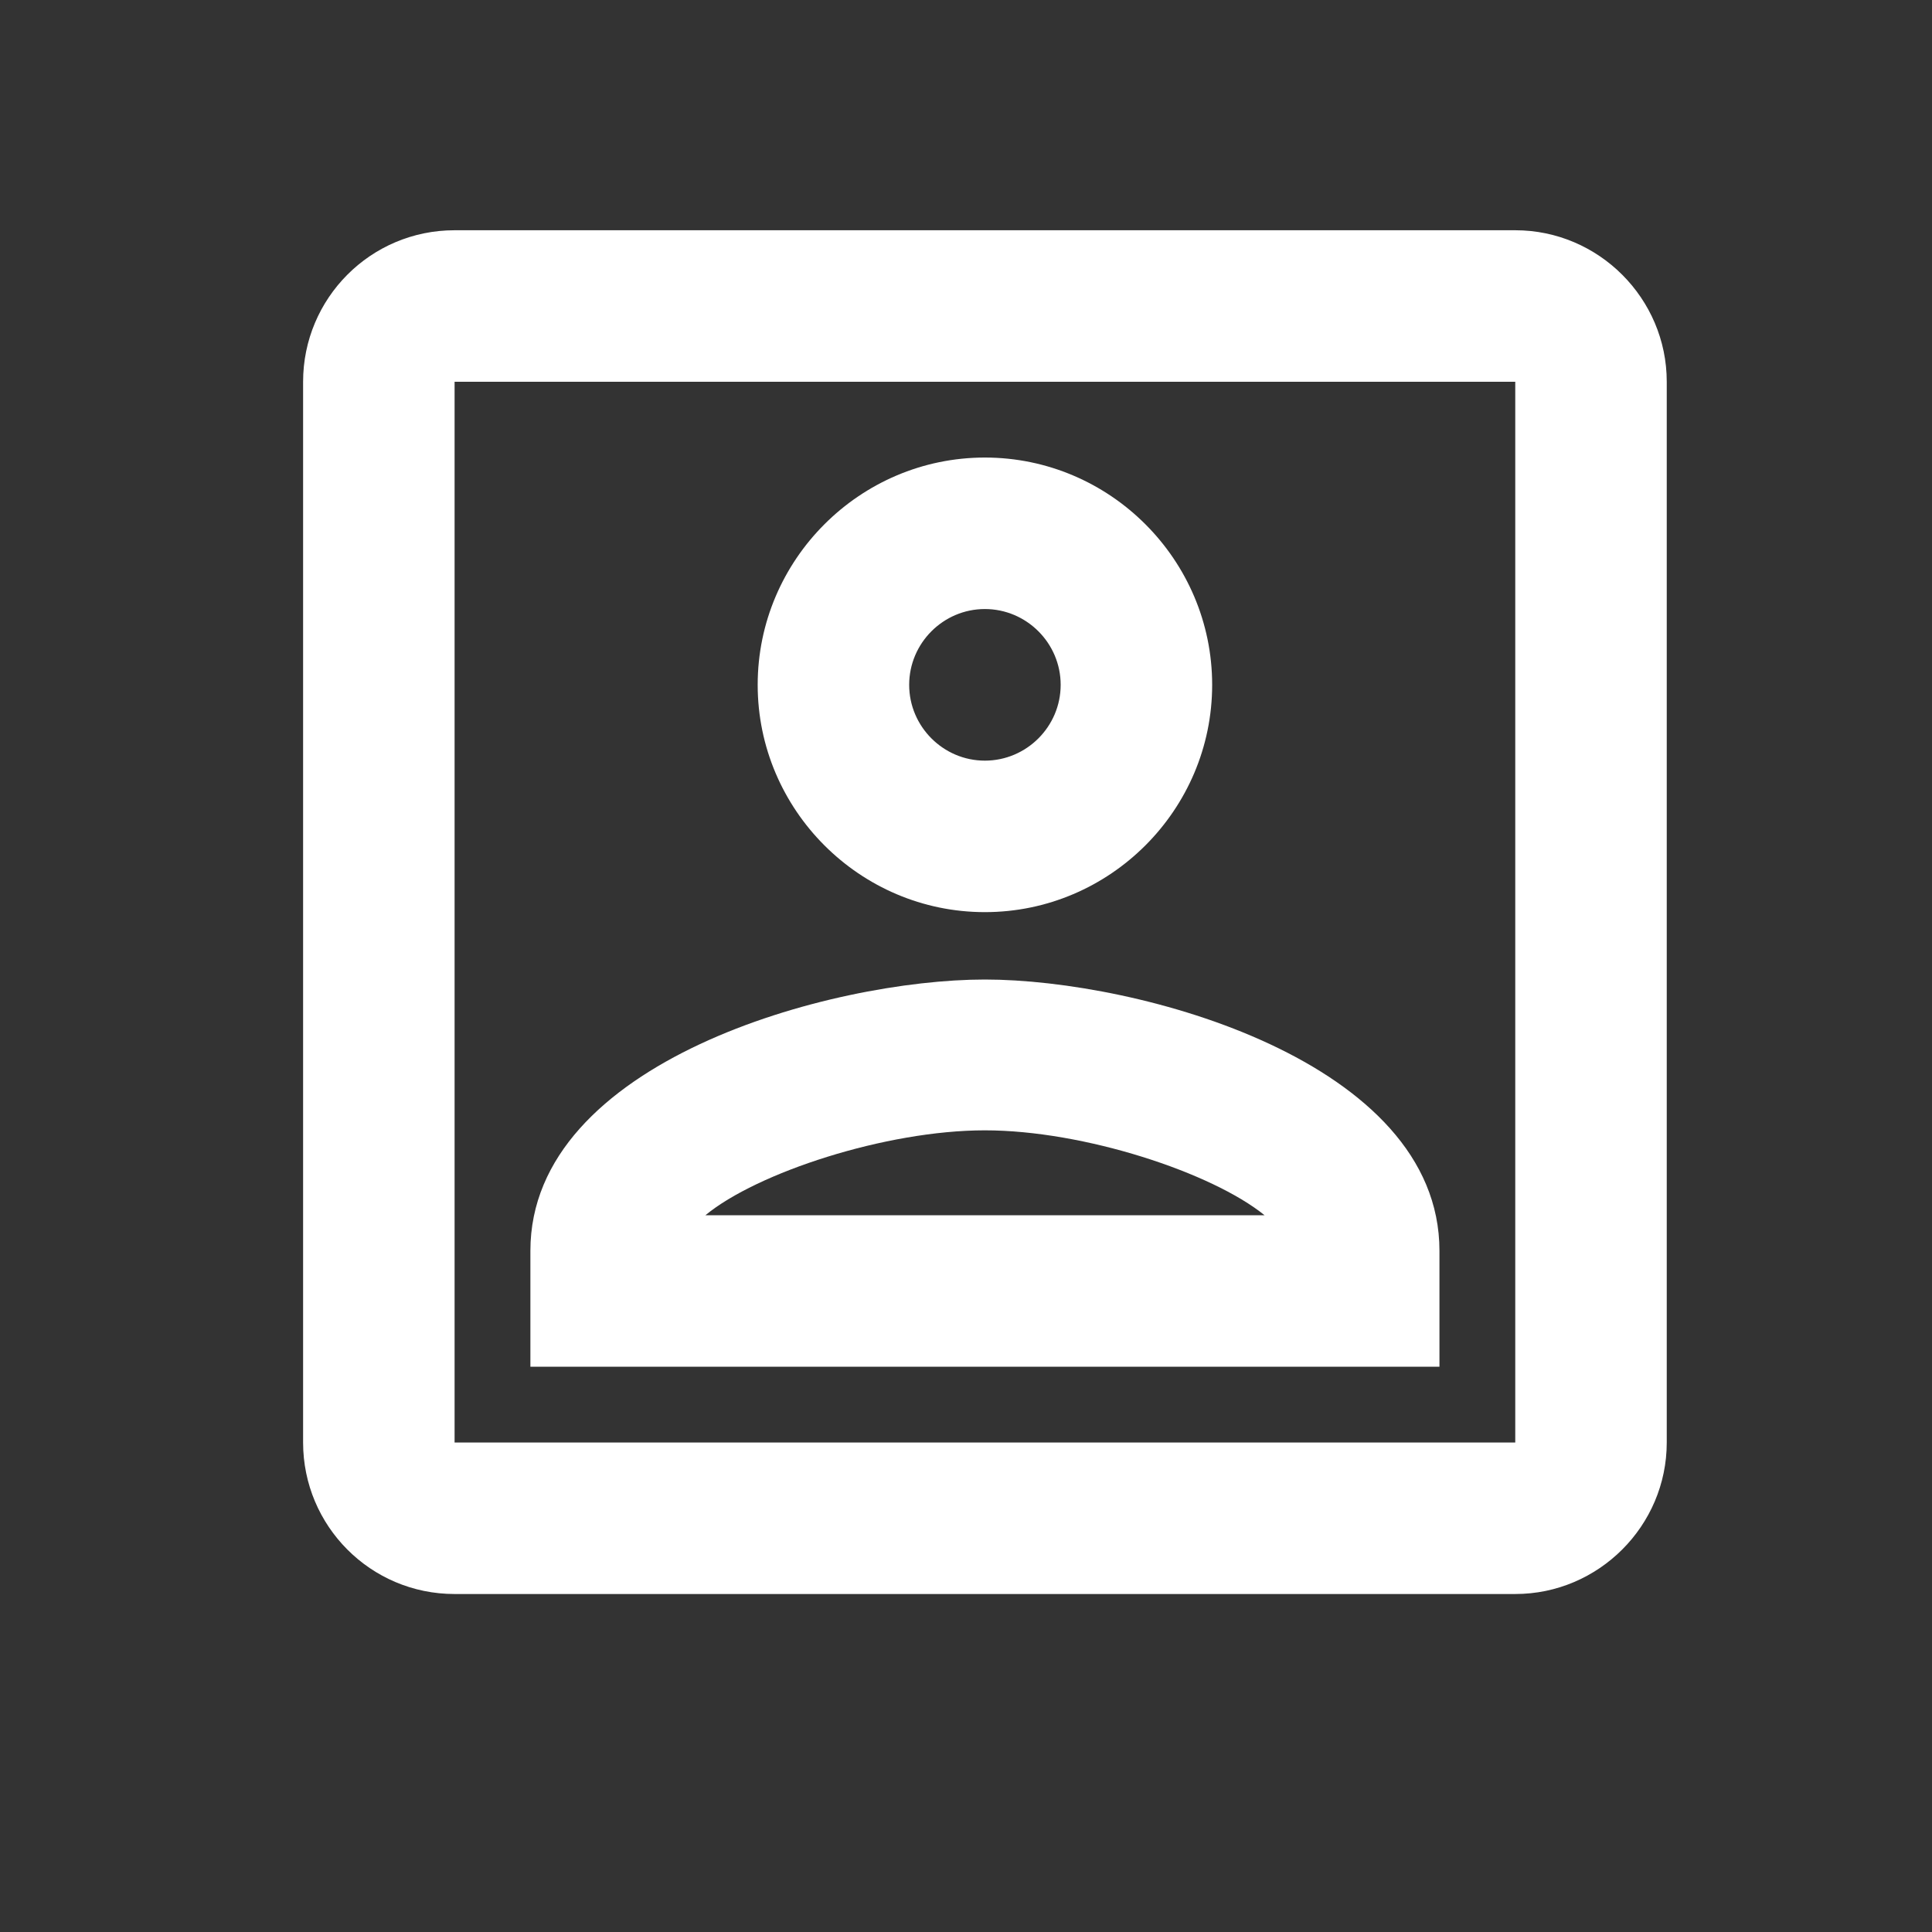 <?xml version="1.0" encoding="UTF-8"?> <svg xmlns="http://www.w3.org/2000/svg" width="17" height="17" viewBox="0 0 17 17" fill="none"><rect x="0" y="0" width="17" height="17" fill="#333333" stroke="none"/> <path d="M13.333 3.359V12.693H4V3.359H13.333ZM13.333 2.026H4C3.26 2.026 2.667 2.626 2.667 3.359V12.693C2.667 13.426 3.26 14.026 4 14.026H13.333C14.066 14.026 14.666 13.426 14.666 12.693V3.359C14.666 2.626 14.066 2.026 13.333 2.026ZM8.666 8.026C7.566 8.026 6.667 7.126 6.667 6.026C6.667 4.926 7.566 4.026 8.666 4.026C9.767 4.026 10.666 4.926 10.666 6.026C10.666 7.126 9.767 8.026 8.666 8.026ZM8.666 5.359C8.3 5.359 8 5.659 8 6.026C8 6.393 8.3 6.693 8.666 6.693C9.033 6.693 9.333 6.393 9.333 6.026C9.333 5.659 9.033 5.359 8.666 5.359ZM12.666 12.026H4.667V11.006C4.667 9.339 7.313 8.619 8.666 8.619C10.02 8.619 12.666 9.339 12.666 11.006V12.026ZM6.207 10.693H11.127C10.666 10.319 9.54 9.946 8.666 9.946C7.793 9.946 6.66 10.319 6.207 10.693V10.693Z" fill="white"></path> </svg> 